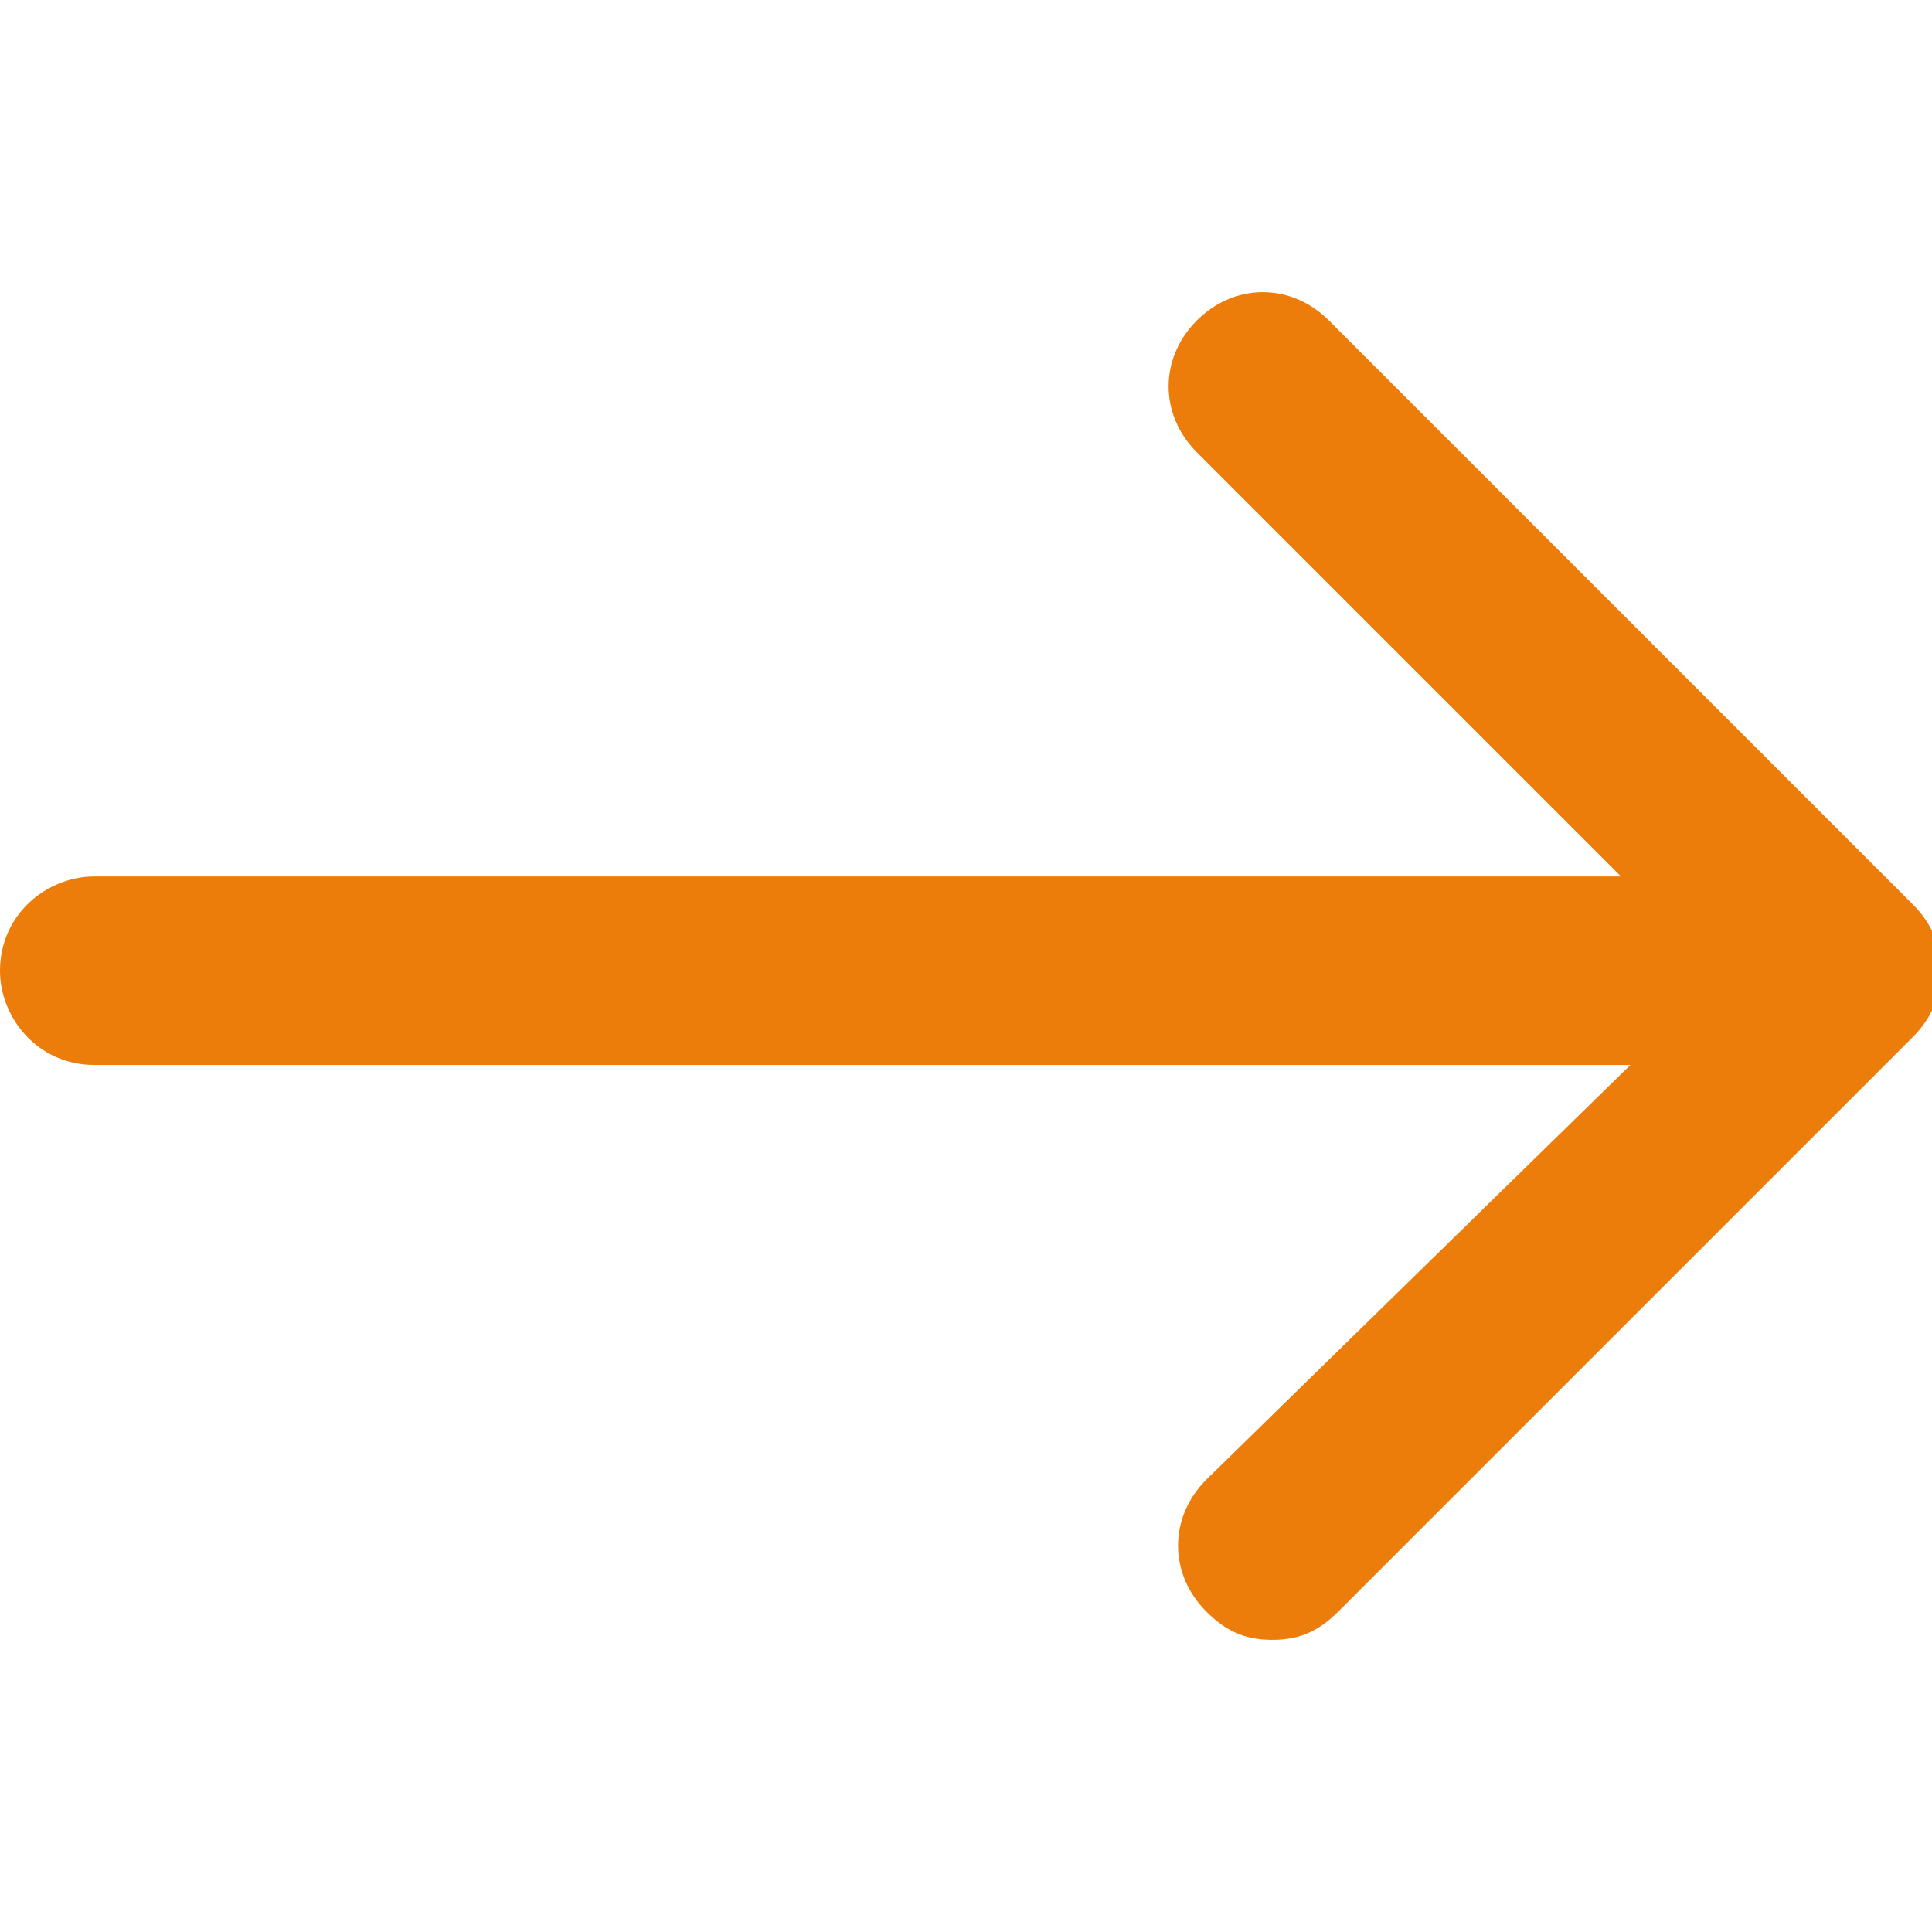 <?xml version="1.0" encoding="utf-8"?>
<!-- Generator: Adobe Illustrator 26.3.1, SVG Export Plug-In . SVG Version: 6.00 Build 0)  -->
<svg version="1.1" id="レイヤー_1" xmlns="http://www.w3.org/2000/svg" xmlns:xlink="http://www.w3.org/1999/xlink" x="0px"
	 y="0px" viewBox="0 0 20.5 20.5" style="enable-background:new 0 0 20.5 20.5;" xml:space="preserve">
<style type="text/css">
	.st0{fill:#EC7D0B;}
</style>
<g>
	<g>
		<path class="st0" d="M14.1,3.4c-0.4-0.4-1-0.4-1.4,0s-0.4,1,0,1.4l4.5,4.5H1c-0.5,0-1,0.4-1,1c0,0.5,0.4,1,1,1h16.3l-4.5,4.4
			c-0.4,0.4-0.4,1,0,1.4c0.2,0.2,0.4,0.3,0.7,0.3s0.5-0.1,0.7-0.3l6.1-6.1c0.4-0.4,0.4-1,0-1.4L14.1,3.4z"/>
	</g>
</g>
</svg>
